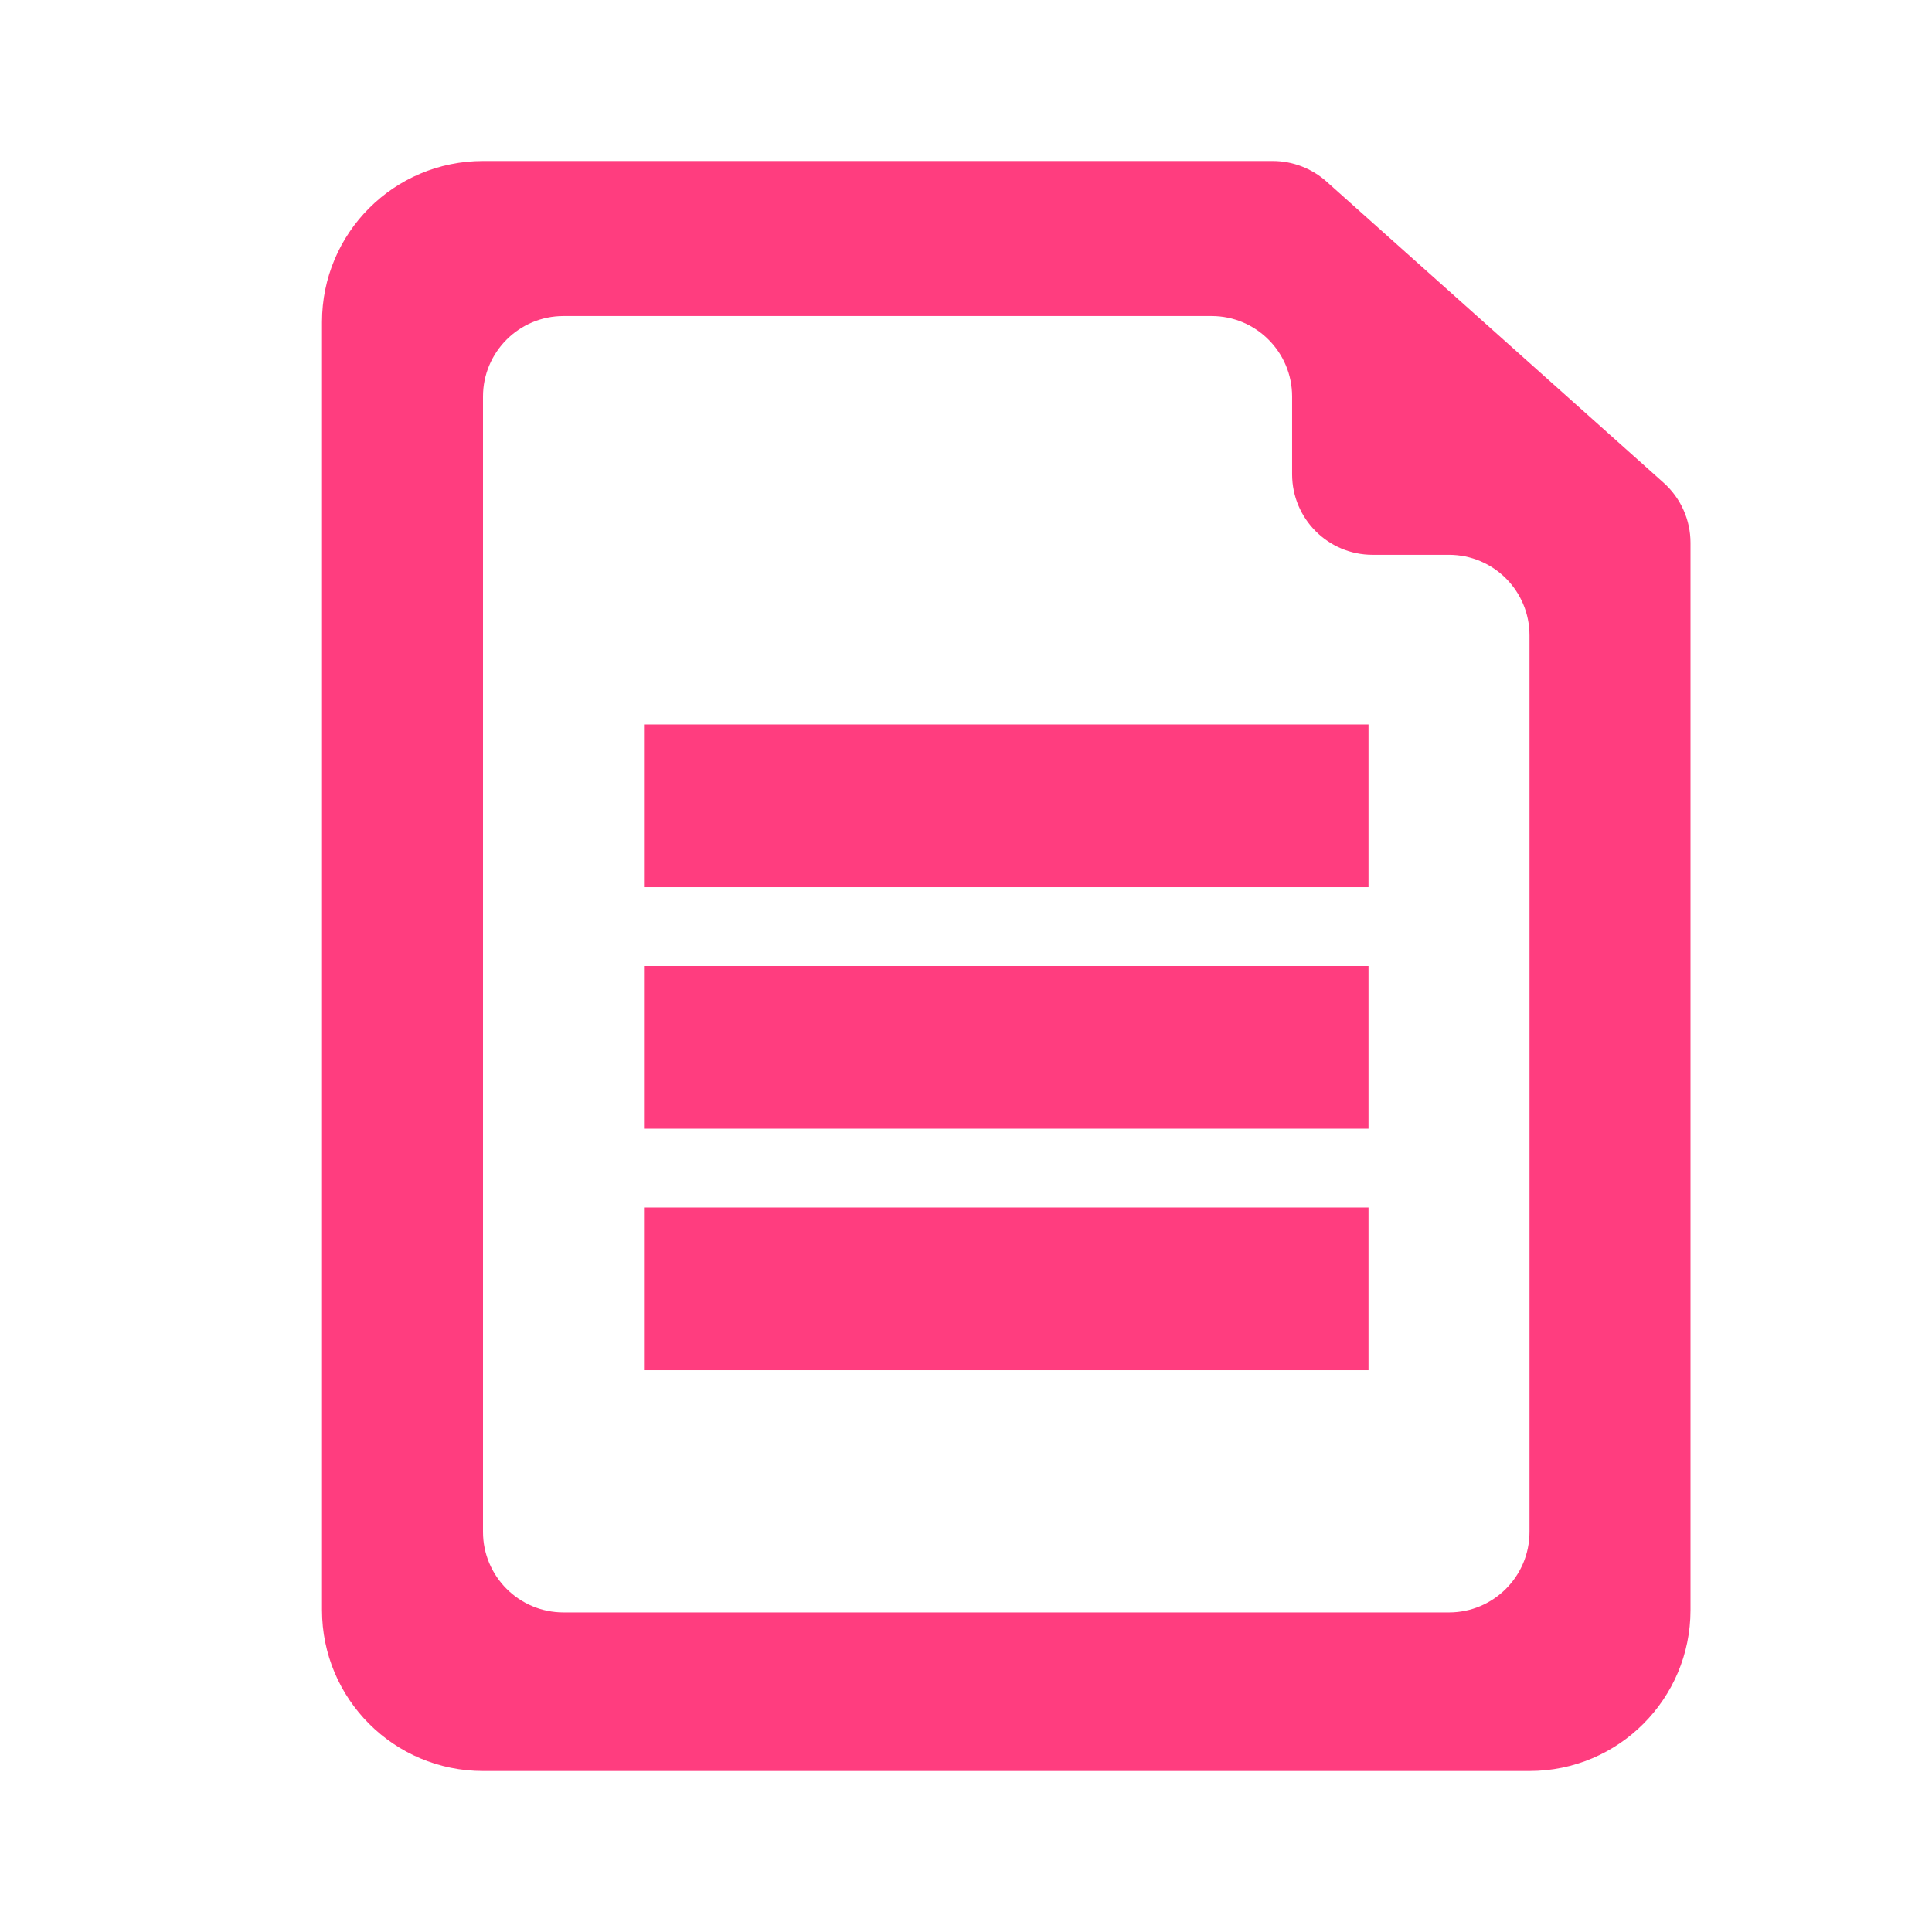 <?xml version="1.0" encoding="UTF-8"?>
<svg width="24px" height="24px" viewBox="0 0 24 24" version="1.1" xmlns="http://www.w3.org/2000/svg" xmlns:xlink="http://www.w3.org/1999/xlink">
    <title>文件</title>
    <g id="页面-1" stroke="none" stroke-width="1" fill="none" fill-rule="evenodd">
        <g id="My-Files" transform="translate(-330, -629)" fill-rule="nonzero">
            <g id="个人中心-2" transform="translate(1, 0)">
                <g id="文件" transform="translate(329, 629)">
                    <rect id="矩形" fill="#FF3D7F" opacity="0" x="0" y="0" width="24" height="24"></rect>
                    <path d="M15.811,2 L6,2 C4.895,2 4,2.895 4,4 L4,20 C4,21.105 4.895,22 6,22 L19,22 C20.105,22 21,21.105 21,20 L21,6.743 C21,6.458 20.879,6.187 20.666,5.997 L16.477,2.254 C16.294,2.091 16.057,2 15.811,2 Z M6,19.03 L6,4.926 C6,4.374 6.448,3.926 7,3.926 L15.051,3.926 C15.603,3.926 16.051,4.374 16.051,4.926 L16.051,5.892 C16.051,6.444 16.499,6.892 17.051,6.892 L18,6.892 C18.552,6.892 19,7.34 19,7.892 L19,19.03 C19,19.582 18.552,20.03 18,20.03 L7,20.03 C6.448,20.03 6,19.582 6,19.03 Z" id="形状" fill="#FF3D7F"></path>
                    <path d="M8,9 L17,9 L17,11.021 L8,11.021 L8,9 Z M8,12 L17,12 L17,14.021 L8,14.021 L8,12 Z M8,15 L17,15 L17,17.021 L8,17.021 L8,15 Z" id="形状" fill="#FF3D7F"></path>
                </g>
            </g>
        </g>
    </g>
</svg>